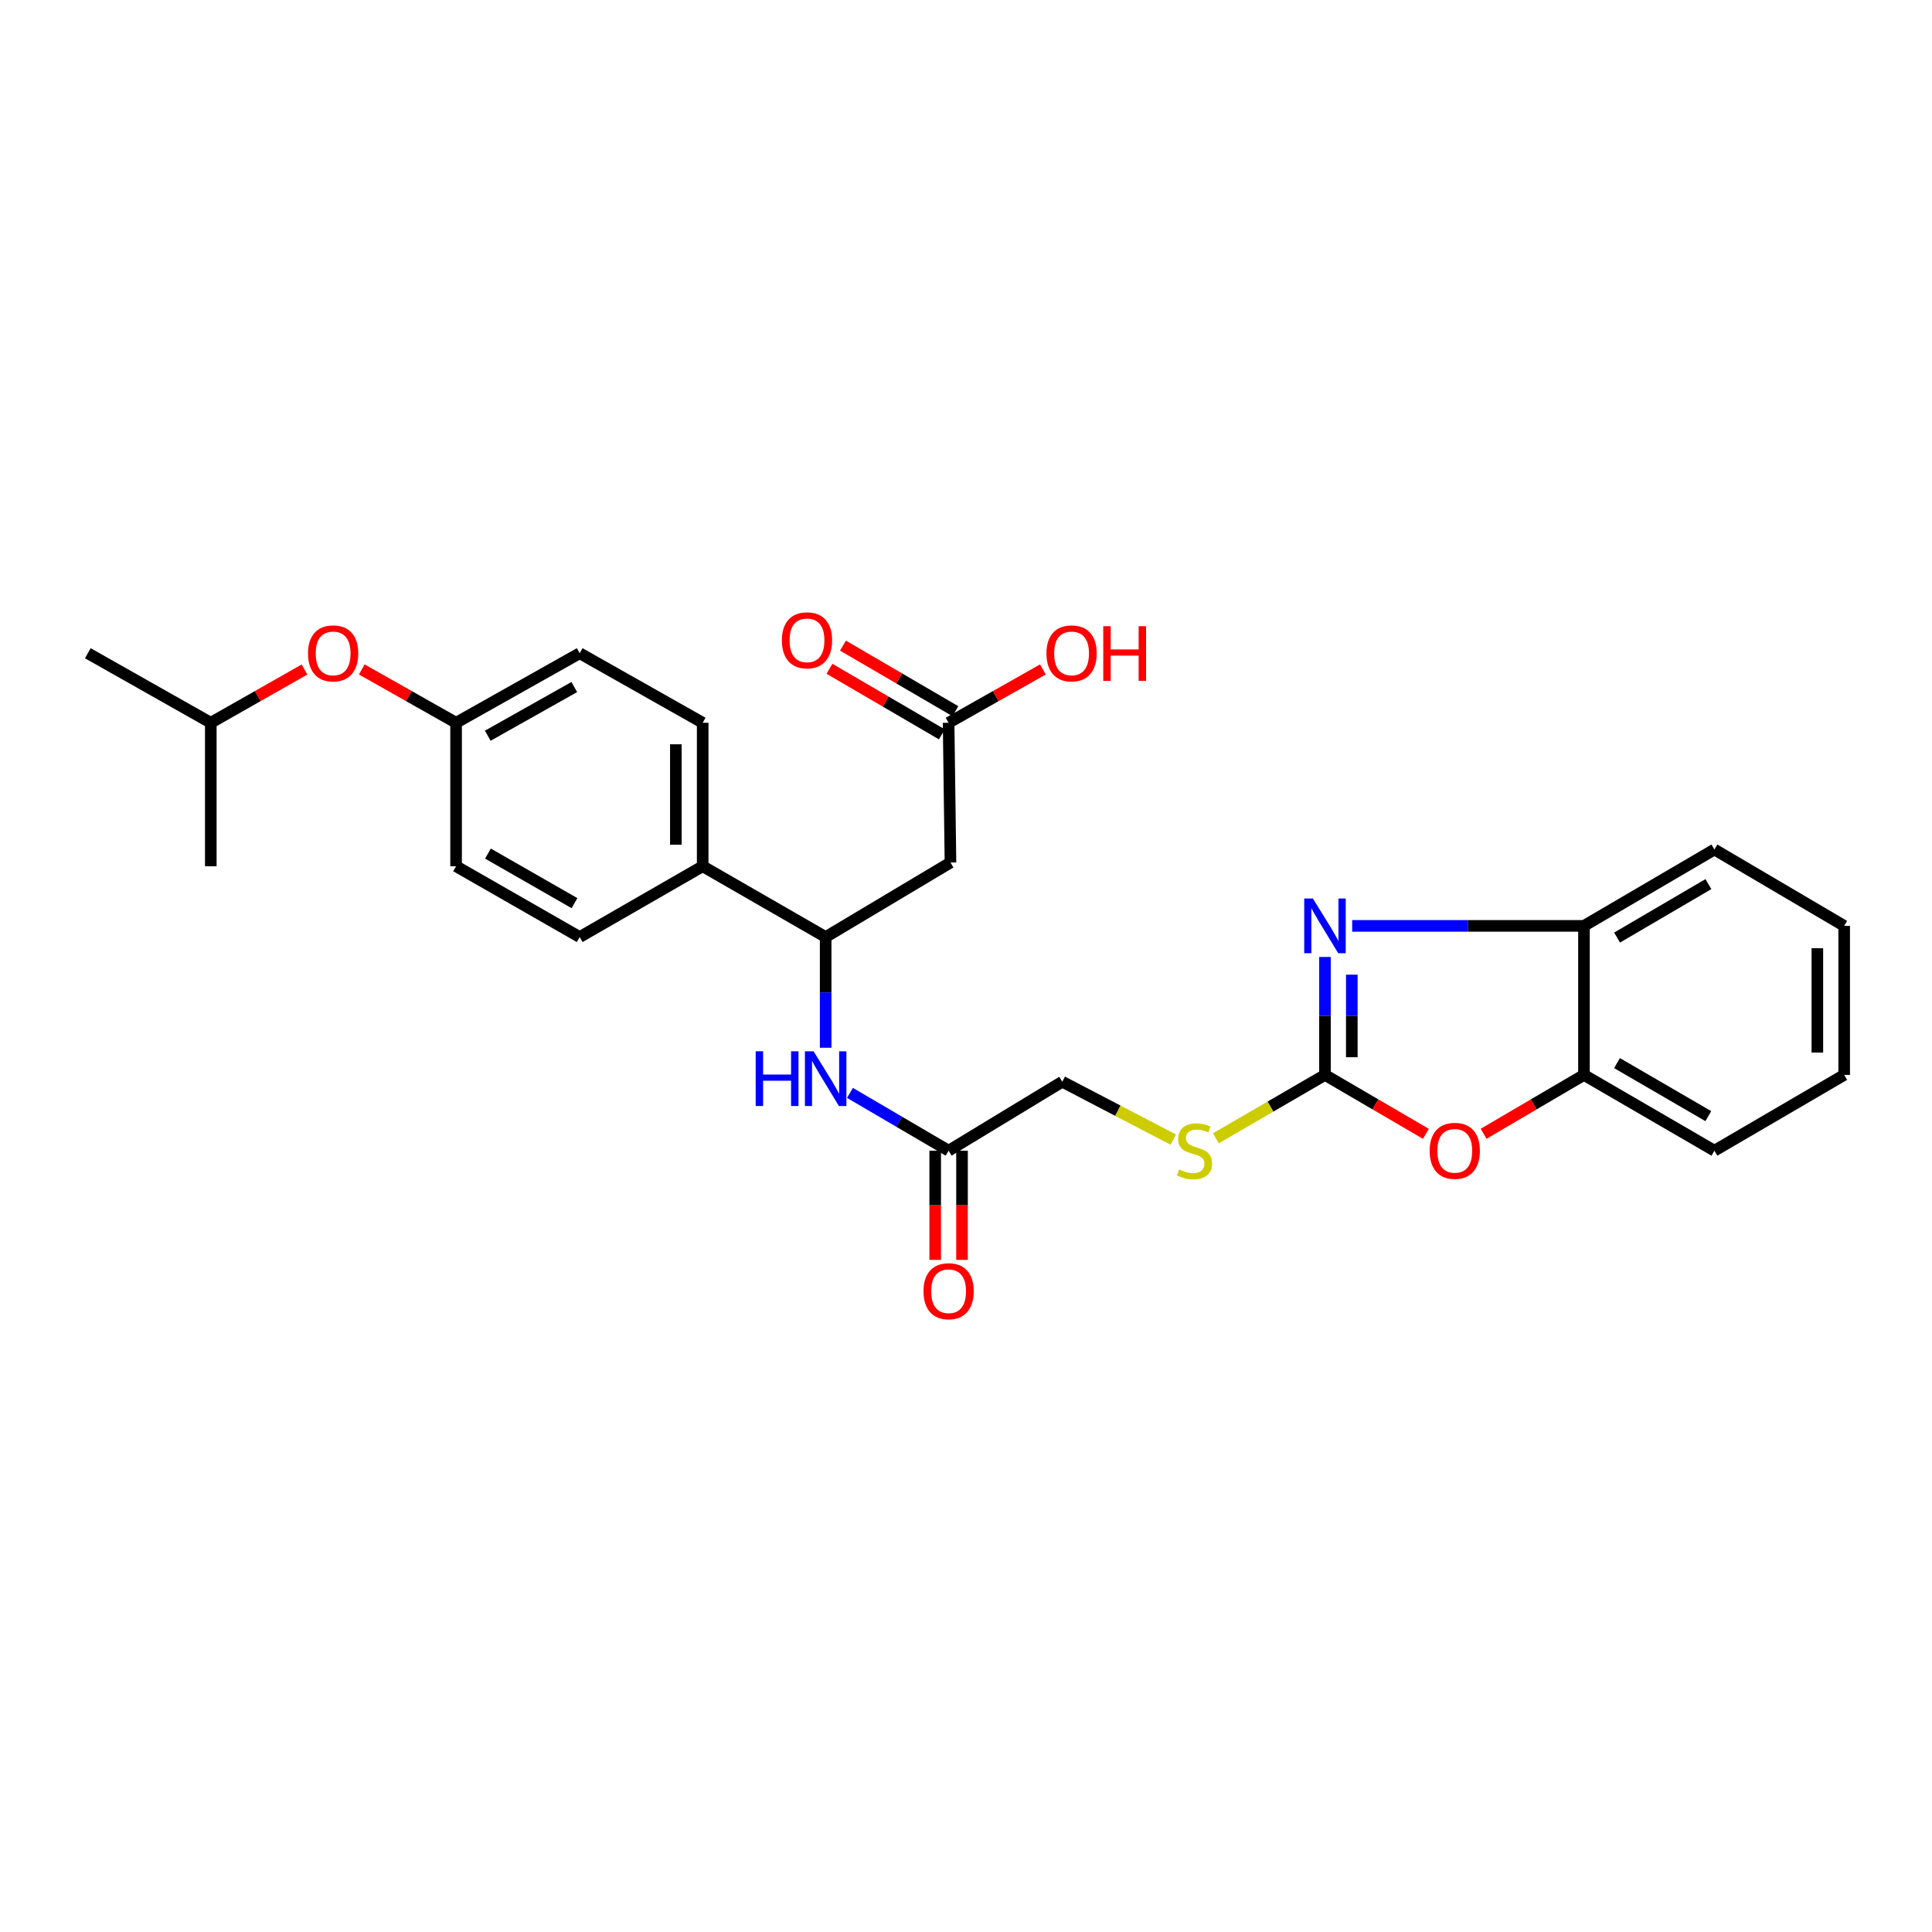 <?xml version='1.0' encoding='iso-8859-1'?>
<svg version='1.1' baseProfile='full'
              xmlns='http://www.w3.org/2000/svg'
                      xmlns:rdkit='http://www.rdkit.org/xml'
                      xmlns:xlink='http://www.w3.org/1999/xlink'
                  xml:space='preserve'
width='1000px' height='1000px' viewBox='0 0 1000 1000'>
<!-- END OF HEADER -->
<rect style='opacity:1.0;fill:#FFFFFF;stroke:none' width='1000' height='1000' x='0' y='0'> </rect>
<path class='bond-0' d='M 685.808,556.38 L 685.808,525.852' style='fill:none;fill-rule:evenodd;stroke:#000000;stroke-width:6px;stroke-linecap:butt;stroke-linejoin:miter;stroke-opacity:1' />
<path class='bond-0' d='M 685.808,525.852 L 685.808,495.324' style='fill:none;fill-rule:evenodd;stroke:#0000FF;stroke-width:6px;stroke-linecap:butt;stroke-linejoin:miter;stroke-opacity:1' />
<path class='bond-0' d='M 699.692,547.222 L 699.692,525.852' style='fill:none;fill-rule:evenodd;stroke:#000000;stroke-width:6px;stroke-linecap:butt;stroke-linejoin:miter;stroke-opacity:1' />
<path class='bond-0' d='M 699.692,525.852 L 699.692,504.482' style='fill:none;fill-rule:evenodd;stroke:#0000FF;stroke-width:6px;stroke-linecap:butt;stroke-linejoin:miter;stroke-opacity:1' />
<path class='bond-1' d='M 685.808,556.38 L 711.925,571.626' style='fill:none;fill-rule:evenodd;stroke:#000000;stroke-width:6px;stroke-linecap:butt;stroke-linejoin:miter;stroke-opacity:1' />
<path class='bond-1' d='M 711.925,571.626 L 738.042,586.872' style='fill:none;fill-rule:evenodd;stroke:#FF0000;stroke-width:6px;stroke-linecap:butt;stroke-linejoin:miter;stroke-opacity:1' />
<path class='bond-9' d='M 685.808,556.38 L 657.568,572.784' style='fill:none;fill-rule:evenodd;stroke:#000000;stroke-width:6px;stroke-linecap:butt;stroke-linejoin:miter;stroke-opacity:1' />
<path class='bond-9' d='M 657.568,572.784 L 629.329,589.188' style='fill:none;fill-rule:evenodd;stroke:#CCCC00;stroke-width:6px;stroke-linecap:butt;stroke-linejoin:miter;stroke-opacity:1' />
<path class='bond-3' d='M 699.899,479.235 L 759.878,479.235' style='fill:none;fill-rule:evenodd;stroke:#0000FF;stroke-width:6px;stroke-linecap:butt;stroke-linejoin:miter;stroke-opacity:1' />
<path class='bond-3' d='M 759.878,479.235 L 819.856,479.235' style='fill:none;fill-rule:evenodd;stroke:#000000;stroke-width:6px;stroke-linecap:butt;stroke-linejoin:miter;stroke-opacity:1' />
<path class='bond-6' d='M 767.924,586.836 L 793.89,571.608' style='fill:none;fill-rule:evenodd;stroke:#FF0000;stroke-width:6px;stroke-linecap:butt;stroke-linejoin:miter;stroke-opacity:1' />
<path class='bond-6' d='M 793.89,571.608 L 819.856,556.38' style='fill:none;fill-rule:evenodd;stroke:#000000;stroke-width:6px;stroke-linecap:butt;stroke-linejoin:miter;stroke-opacity:1' />
<path class='bond-2' d='M 491.962,446.437 L 427.36,485.013' style='fill:none;fill-rule:evenodd;stroke:#000000;stroke-width:6px;stroke-linecap:butt;stroke-linejoin:miter;stroke-opacity:1' />
<path class='bond-7' d='M 491.962,446.437 L 490.998,374.105' style='fill:none;fill-rule:evenodd;stroke:#000000;stroke-width:6px;stroke-linecap:butt;stroke-linejoin:miter;stroke-opacity:1' />
<path class='bond-21' d='M 819.856,479.235 L 887.375,439.703' style='fill:none;fill-rule:evenodd;stroke:#000000;stroke-width:6px;stroke-linecap:butt;stroke-linejoin:miter;stroke-opacity:1' />
<path class='bond-21' d='M 837,485.287 L 884.262,457.614' style='fill:none;fill-rule:evenodd;stroke:#000000;stroke-width:6px;stroke-linecap:butt;stroke-linejoin:miter;stroke-opacity:1' />
<path class='bond-28' d='M 819.856,479.235 L 819.856,556.38' style='fill:none;fill-rule:evenodd;stroke:#000000;stroke-width:6px;stroke-linecap:butt;stroke-linejoin:miter;stroke-opacity:1' />
<path class='bond-4' d='M 427.36,485.013 L 427.36,513.664' style='fill:none;fill-rule:evenodd;stroke:#000000;stroke-width:6px;stroke-linecap:butt;stroke-linejoin:miter;stroke-opacity:1' />
<path class='bond-4' d='M 427.36,513.664 L 427.36,542.316' style='fill:none;fill-rule:evenodd;stroke:#0000FF;stroke-width:6px;stroke-linecap:butt;stroke-linejoin:miter;stroke-opacity:1' />
<path class='bond-10' d='M 427.36,485.013 L 363.707,448.365' style='fill:none;fill-rule:evenodd;stroke:#000000;stroke-width:6px;stroke-linecap:butt;stroke-linejoin:miter;stroke-opacity:1' />
<path class='bond-5' d='M 439.944,565.682 L 465.471,580.639' style='fill:none;fill-rule:evenodd;stroke:#0000FF;stroke-width:6px;stroke-linecap:butt;stroke-linejoin:miter;stroke-opacity:1' />
<path class='bond-5' d='M 465.471,580.639 L 490.998,595.596' style='fill:none;fill-rule:evenodd;stroke:#000000;stroke-width:6px;stroke-linecap:butt;stroke-linejoin:miter;stroke-opacity:1' />
<path class='bond-22' d='M 819.856,556.38 L 887.375,595.596' style='fill:none;fill-rule:evenodd;stroke:#000000;stroke-width:6px;stroke-linecap:butt;stroke-linejoin:miter;stroke-opacity:1' />
<path class='bond-22' d='M 836.958,550.256 L 884.22,577.708' style='fill:none;fill-rule:evenodd;stroke:#000000;stroke-width:6px;stroke-linecap:butt;stroke-linejoin:miter;stroke-opacity:1' />
<path class='bond-11' d='M 494.496,368.109 L 465.409,351.141' style='fill:none;fill-rule:evenodd;stroke:#000000;stroke-width:6px;stroke-linecap:butt;stroke-linejoin:miter;stroke-opacity:1' />
<path class='bond-11' d='M 465.409,351.141 L 436.322,334.173' style='fill:none;fill-rule:evenodd;stroke:#FF0000;stroke-width:6px;stroke-linecap:butt;stroke-linejoin:miter;stroke-opacity:1' />
<path class='bond-11' d='M 487.5,380.102 L 458.413,363.134' style='fill:none;fill-rule:evenodd;stroke:#000000;stroke-width:6px;stroke-linecap:butt;stroke-linejoin:miter;stroke-opacity:1' />
<path class='bond-11' d='M 458.413,363.134 L 429.326,346.166' style='fill:none;fill-rule:evenodd;stroke:#FF0000;stroke-width:6px;stroke-linecap:butt;stroke-linejoin:miter;stroke-opacity:1' />
<path class='bond-18' d='M 490.998,374.105 L 515.407,360.302' style='fill:none;fill-rule:evenodd;stroke:#000000;stroke-width:6px;stroke-linecap:butt;stroke-linejoin:miter;stroke-opacity:1' />
<path class='bond-18' d='M 515.407,360.302 L 539.816,346.498' style='fill:none;fill-rule:evenodd;stroke:#FF0000;stroke-width:6px;stroke-linecap:butt;stroke-linejoin:miter;stroke-opacity:1' />
<path class='bond-8' d='M 490.998,595.596 L 549.831,559.897' style='fill:none;fill-rule:evenodd;stroke:#000000;stroke-width:6px;stroke-linecap:butt;stroke-linejoin:miter;stroke-opacity:1' />
<path class='bond-12' d='M 484.056,595.596 L 484.056,623.856' style='fill:none;fill-rule:evenodd;stroke:#000000;stroke-width:6px;stroke-linecap:butt;stroke-linejoin:miter;stroke-opacity:1' />
<path class='bond-12' d='M 484.056,623.856 L 484.056,652.115' style='fill:none;fill-rule:evenodd;stroke:#FF0000;stroke-width:6px;stroke-linecap:butt;stroke-linejoin:miter;stroke-opacity:1' />
<path class='bond-12' d='M 497.94,595.596 L 497.94,623.856' style='fill:none;fill-rule:evenodd;stroke:#000000;stroke-width:6px;stroke-linecap:butt;stroke-linejoin:miter;stroke-opacity:1' />
<path class='bond-12' d='M 497.94,623.856 L 497.94,652.115' style='fill:none;fill-rule:evenodd;stroke:#FF0000;stroke-width:6px;stroke-linecap:butt;stroke-linejoin:miter;stroke-opacity:1' />
<path class='bond-15' d='M 607.287,589.856 L 578.559,574.877' style='fill:none;fill-rule:evenodd;stroke:#CCCC00;stroke-width:6px;stroke-linecap:butt;stroke-linejoin:miter;stroke-opacity:1' />
<path class='bond-15' d='M 578.559,574.877 L 549.831,559.897' style='fill:none;fill-rule:evenodd;stroke:#000000;stroke-width:6px;stroke-linecap:butt;stroke-linejoin:miter;stroke-opacity:1' />
<path class='bond-13' d='M 363.707,448.365 L 363.707,374.105' style='fill:none;fill-rule:evenodd;stroke:#000000;stroke-width:6px;stroke-linecap:butt;stroke-linejoin:miter;stroke-opacity:1' />
<path class='bond-13' d='M 349.822,437.226 L 349.822,385.244' style='fill:none;fill-rule:evenodd;stroke:#000000;stroke-width:6px;stroke-linecap:butt;stroke-linejoin:miter;stroke-opacity:1' />
<path class='bond-14' d='M 363.707,448.365 L 300.045,485.013' style='fill:none;fill-rule:evenodd;stroke:#000000;stroke-width:6px;stroke-linecap:butt;stroke-linejoin:miter;stroke-opacity:1' />
<path class='bond-20' d='M 363.707,374.105 L 300.045,338.113' style='fill:none;fill-rule:evenodd;stroke:#000000;stroke-width:6px;stroke-linecap:butt;stroke-linejoin:miter;stroke-opacity:1' />
<path class='bond-19' d='M 300.045,485.013 L 236.068,448.365' style='fill:none;fill-rule:evenodd;stroke:#000000;stroke-width:6px;stroke-linecap:butt;stroke-linejoin:miter;stroke-opacity:1' />
<path class='bond-19' d='M 297.35,467.468 L 252.566,441.814' style='fill:none;fill-rule:evenodd;stroke:#000000;stroke-width:6px;stroke-linecap:butt;stroke-linejoin:miter;stroke-opacity:1' />
<path class='bond-16' d='M 187.258,346.499 L 211.663,360.302' style='fill:none;fill-rule:evenodd;stroke:#FF0000;stroke-width:6px;stroke-linecap:butt;stroke-linejoin:miter;stroke-opacity:1' />
<path class='bond-16' d='M 211.663,360.302 L 236.068,374.105' style='fill:none;fill-rule:evenodd;stroke:#000000;stroke-width:6px;stroke-linecap:butt;stroke-linejoin:miter;stroke-opacity:1' />
<path class='bond-23' d='M 157.609,346.537 L 133.358,360.321' style='fill:none;fill-rule:evenodd;stroke:#FF0000;stroke-width:6px;stroke-linecap:butt;stroke-linejoin:miter;stroke-opacity:1' />
<path class='bond-23' d='M 133.358,360.321 L 109.108,374.105' style='fill:none;fill-rule:evenodd;stroke:#000000;stroke-width:6px;stroke-linecap:butt;stroke-linejoin:miter;stroke-opacity:1' />
<path class='bond-17' d='M 236.068,374.105 L 236.068,448.365' style='fill:none;fill-rule:evenodd;stroke:#000000;stroke-width:6px;stroke-linecap:butt;stroke-linejoin:miter;stroke-opacity:1' />
<path class='bond-30' d='M 236.068,374.105 L 300.045,338.113' style='fill:none;fill-rule:evenodd;stroke:#000000;stroke-width:6px;stroke-linecap:butt;stroke-linejoin:miter;stroke-opacity:1' />
<path class='bond-30' d='M 252.472,380.808 L 297.257,355.613' style='fill:none;fill-rule:evenodd;stroke:#000000;stroke-width:6px;stroke-linecap:butt;stroke-linejoin:miter;stroke-opacity:1' />
<path class='bond-26' d='M 887.375,439.703 L 954.545,479.235' style='fill:none;fill-rule:evenodd;stroke:#000000;stroke-width:6px;stroke-linecap:butt;stroke-linejoin:miter;stroke-opacity:1' />
<path class='bond-27' d='M 887.375,595.596 L 954.545,556.38' style='fill:none;fill-rule:evenodd;stroke:#000000;stroke-width:6px;stroke-linecap:butt;stroke-linejoin:miter;stroke-opacity:1' />
<path class='bond-24' d='M 109.108,374.105 L 109.108,448.365' style='fill:none;fill-rule:evenodd;stroke:#000000;stroke-width:6px;stroke-linecap:butt;stroke-linejoin:miter;stroke-opacity:1' />
<path class='bond-25' d='M 109.108,374.105 L 45.455,338.113' style='fill:none;fill-rule:evenodd;stroke:#000000;stroke-width:6px;stroke-linecap:butt;stroke-linejoin:miter;stroke-opacity:1' />
<path class='bond-29' d='M 954.545,479.235 L 954.545,556.38' style='fill:none;fill-rule:evenodd;stroke:#000000;stroke-width:6px;stroke-linecap:butt;stroke-linejoin:miter;stroke-opacity:1' />
<path class='bond-29' d='M 940.661,490.807 L 940.661,544.808' style='fill:none;fill-rule:evenodd;stroke:#000000;stroke-width:6px;stroke-linecap:butt;stroke-linejoin:miter;stroke-opacity:1' />
<path  class='atom-1' d='M 679.548 465.075
L 688.828 480.075
Q 689.748 481.555, 691.228 484.235
Q 692.708 486.915, 692.788 487.075
L 692.788 465.075
L 696.548 465.075
L 696.548 493.395
L 692.668 493.395
L 682.708 476.995
Q 681.548 475.075, 680.308 472.875
Q 679.108 470.675, 678.748 469.995
L 678.748 493.395
L 675.068 493.395
L 675.068 465.075
L 679.548 465.075
' fill='#0000FF'/>
<path  class='atom-2' d='M 739.986 595.676
Q 739.986 588.876, 743.346 585.076
Q 746.706 581.276, 752.986 581.276
Q 759.266 581.276, 762.626 585.076
Q 765.986 588.876, 765.986 595.676
Q 765.986 602.556, 762.586 606.476
Q 759.186 610.356, 752.986 610.356
Q 746.746 610.356, 743.346 606.476
Q 739.986 602.596, 739.986 595.676
M 752.986 607.156
Q 757.306 607.156, 759.626 604.276
Q 761.986 601.356, 761.986 595.676
Q 761.986 590.116, 759.626 587.316
Q 757.306 584.476, 752.986 584.476
Q 748.666 584.476, 746.306 587.276
Q 743.986 590.076, 743.986 595.676
Q 743.986 601.396, 746.306 604.276
Q 748.666 607.156, 752.986 607.156
' fill='#FF0000'/>
<path  class='atom-6' d='M 391.14 544.148
L 394.98 544.148
L 394.98 556.188
L 409.46 556.188
L 409.46 544.148
L 413.3 544.148
L 413.3 572.468
L 409.46 572.468
L 409.46 559.388
L 394.98 559.388
L 394.98 572.468
L 391.14 572.468
L 391.14 544.148
' fill='#0000FF'/>
<path  class='atom-6' d='M 421.1 544.148
L 430.38 559.148
Q 431.3 560.628, 432.78 563.308
Q 434.26 565.988, 434.34 566.148
L 434.34 544.148
L 438.1 544.148
L 438.1 572.468
L 434.22 572.468
L 424.26 556.068
Q 423.1 554.148, 421.86 551.948
Q 420.66 549.748, 420.3 549.068
L 420.3 572.468
L 416.62 572.468
L 416.62 544.148
L 421.1 544.148
' fill='#0000FF'/>
<path  class='atom-10' d='M 610.297 605.316
Q 610.617 605.436, 611.937 605.996
Q 613.257 606.556, 614.697 606.916
Q 616.177 607.236, 617.617 607.236
Q 620.297 607.236, 621.857 605.956
Q 623.417 604.636, 623.417 602.356
Q 623.417 600.796, 622.617 599.836
Q 621.857 598.876, 620.657 598.356
Q 619.457 597.836, 617.457 597.236
Q 614.937 596.476, 613.417 595.756
Q 611.937 595.036, 610.857 593.516
Q 609.817 591.996, 609.817 589.436
Q 609.817 585.876, 612.217 583.676
Q 614.657 581.476, 619.457 581.476
Q 622.737 581.476, 626.457 583.036
L 625.537 586.116
Q 622.137 584.716, 619.577 584.716
Q 616.817 584.716, 615.297 585.876
Q 613.777 586.996, 613.817 588.956
Q 613.817 590.476, 614.577 591.396
Q 615.377 592.316, 616.497 592.836
Q 617.657 593.356, 619.577 593.956
Q 622.137 594.756, 623.657 595.556
Q 625.177 596.356, 626.257 597.996
Q 627.377 599.596, 627.377 602.356
Q 627.377 606.276, 624.737 608.396
Q 622.137 610.476, 617.777 610.476
Q 615.257 610.476, 613.337 609.916
Q 611.457 609.396, 609.217 608.476
L 610.297 605.316
' fill='#CCCC00'/>
<path  class='atom-12' d='M 404.702 331.428
Q 404.702 324.628, 408.062 320.828
Q 411.422 317.028, 417.702 317.028
Q 423.982 317.028, 427.342 320.828
Q 430.702 324.628, 430.702 331.428
Q 430.702 338.308, 427.302 342.228
Q 423.902 346.108, 417.702 346.108
Q 411.462 346.108, 408.062 342.228
Q 404.702 338.348, 404.702 331.428
M 417.702 342.908
Q 422.022 342.908, 424.342 340.028
Q 426.702 337.108, 426.702 331.428
Q 426.702 325.868, 424.342 323.068
Q 422.022 320.228, 417.702 320.228
Q 413.382 320.228, 411.022 323.028
Q 408.702 325.828, 408.702 331.428
Q 408.702 337.148, 411.022 340.028
Q 413.382 342.908, 417.702 342.908
' fill='#FF0000'/>
<path  class='atom-13' d='M 477.998 668.332
Q 477.998 661.532, 481.358 657.732
Q 484.718 653.932, 490.998 653.932
Q 497.278 653.932, 500.638 657.732
Q 503.998 661.532, 503.998 668.332
Q 503.998 675.212, 500.598 679.132
Q 497.198 683.012, 490.998 683.012
Q 484.758 683.012, 481.358 679.132
Q 477.998 675.252, 477.998 668.332
M 490.998 679.812
Q 495.318 679.812, 497.638 676.932
Q 499.998 674.012, 499.998 668.332
Q 499.998 662.772, 497.638 659.972
Q 495.318 657.132, 490.998 657.132
Q 486.678 657.132, 484.318 659.932
Q 481.998 662.732, 481.998 668.332
Q 481.998 674.052, 484.318 676.932
Q 486.678 679.812, 490.998 679.812
' fill='#FF0000'/>
<path  class='atom-17' d='M 159.43 338.193
Q 159.43 331.393, 162.79 327.593
Q 166.15 323.793, 172.43 323.793
Q 178.71 323.793, 182.07 327.593
Q 185.43 331.393, 185.43 338.193
Q 185.43 345.073, 182.03 348.993
Q 178.63 352.873, 172.43 352.873
Q 166.19 352.873, 162.79 348.993
Q 159.43 345.113, 159.43 338.193
M 172.43 349.673
Q 176.75 349.673, 179.07 346.793
Q 181.43 343.873, 181.43 338.193
Q 181.43 332.633, 179.07 329.833
Q 176.75 326.993, 172.43 326.993
Q 168.11 326.993, 165.75 329.793
Q 163.43 332.593, 163.43 338.193
Q 163.43 343.913, 165.75 346.793
Q 168.11 349.673, 172.43 349.673
' fill='#FF0000'/>
<path  class='atom-19' d='M 541.644 338.193
Q 541.644 331.393, 545.004 327.593
Q 548.364 323.793, 554.644 323.793
Q 560.924 323.793, 564.284 327.593
Q 567.644 331.393, 567.644 338.193
Q 567.644 345.073, 564.244 348.993
Q 560.844 352.873, 554.644 352.873
Q 548.404 352.873, 545.004 348.993
Q 541.644 345.113, 541.644 338.193
M 554.644 349.673
Q 558.964 349.673, 561.284 346.793
Q 563.644 343.873, 563.644 338.193
Q 563.644 332.633, 561.284 329.833
Q 558.964 326.993, 554.644 326.993
Q 550.324 326.993, 547.964 329.793
Q 545.644 332.593, 545.644 338.193
Q 545.644 343.913, 547.964 346.793
Q 550.324 349.673, 554.644 349.673
' fill='#FF0000'/>
<path  class='atom-19' d='M 571.044 324.113
L 574.884 324.113
L 574.884 336.153
L 589.364 336.153
L 589.364 324.113
L 593.204 324.113
L 593.204 352.433
L 589.364 352.433
L 589.364 339.353
L 574.884 339.353
L 574.884 352.433
L 571.044 352.433
L 571.044 324.113
' fill='#FF0000'/>
</svg>
